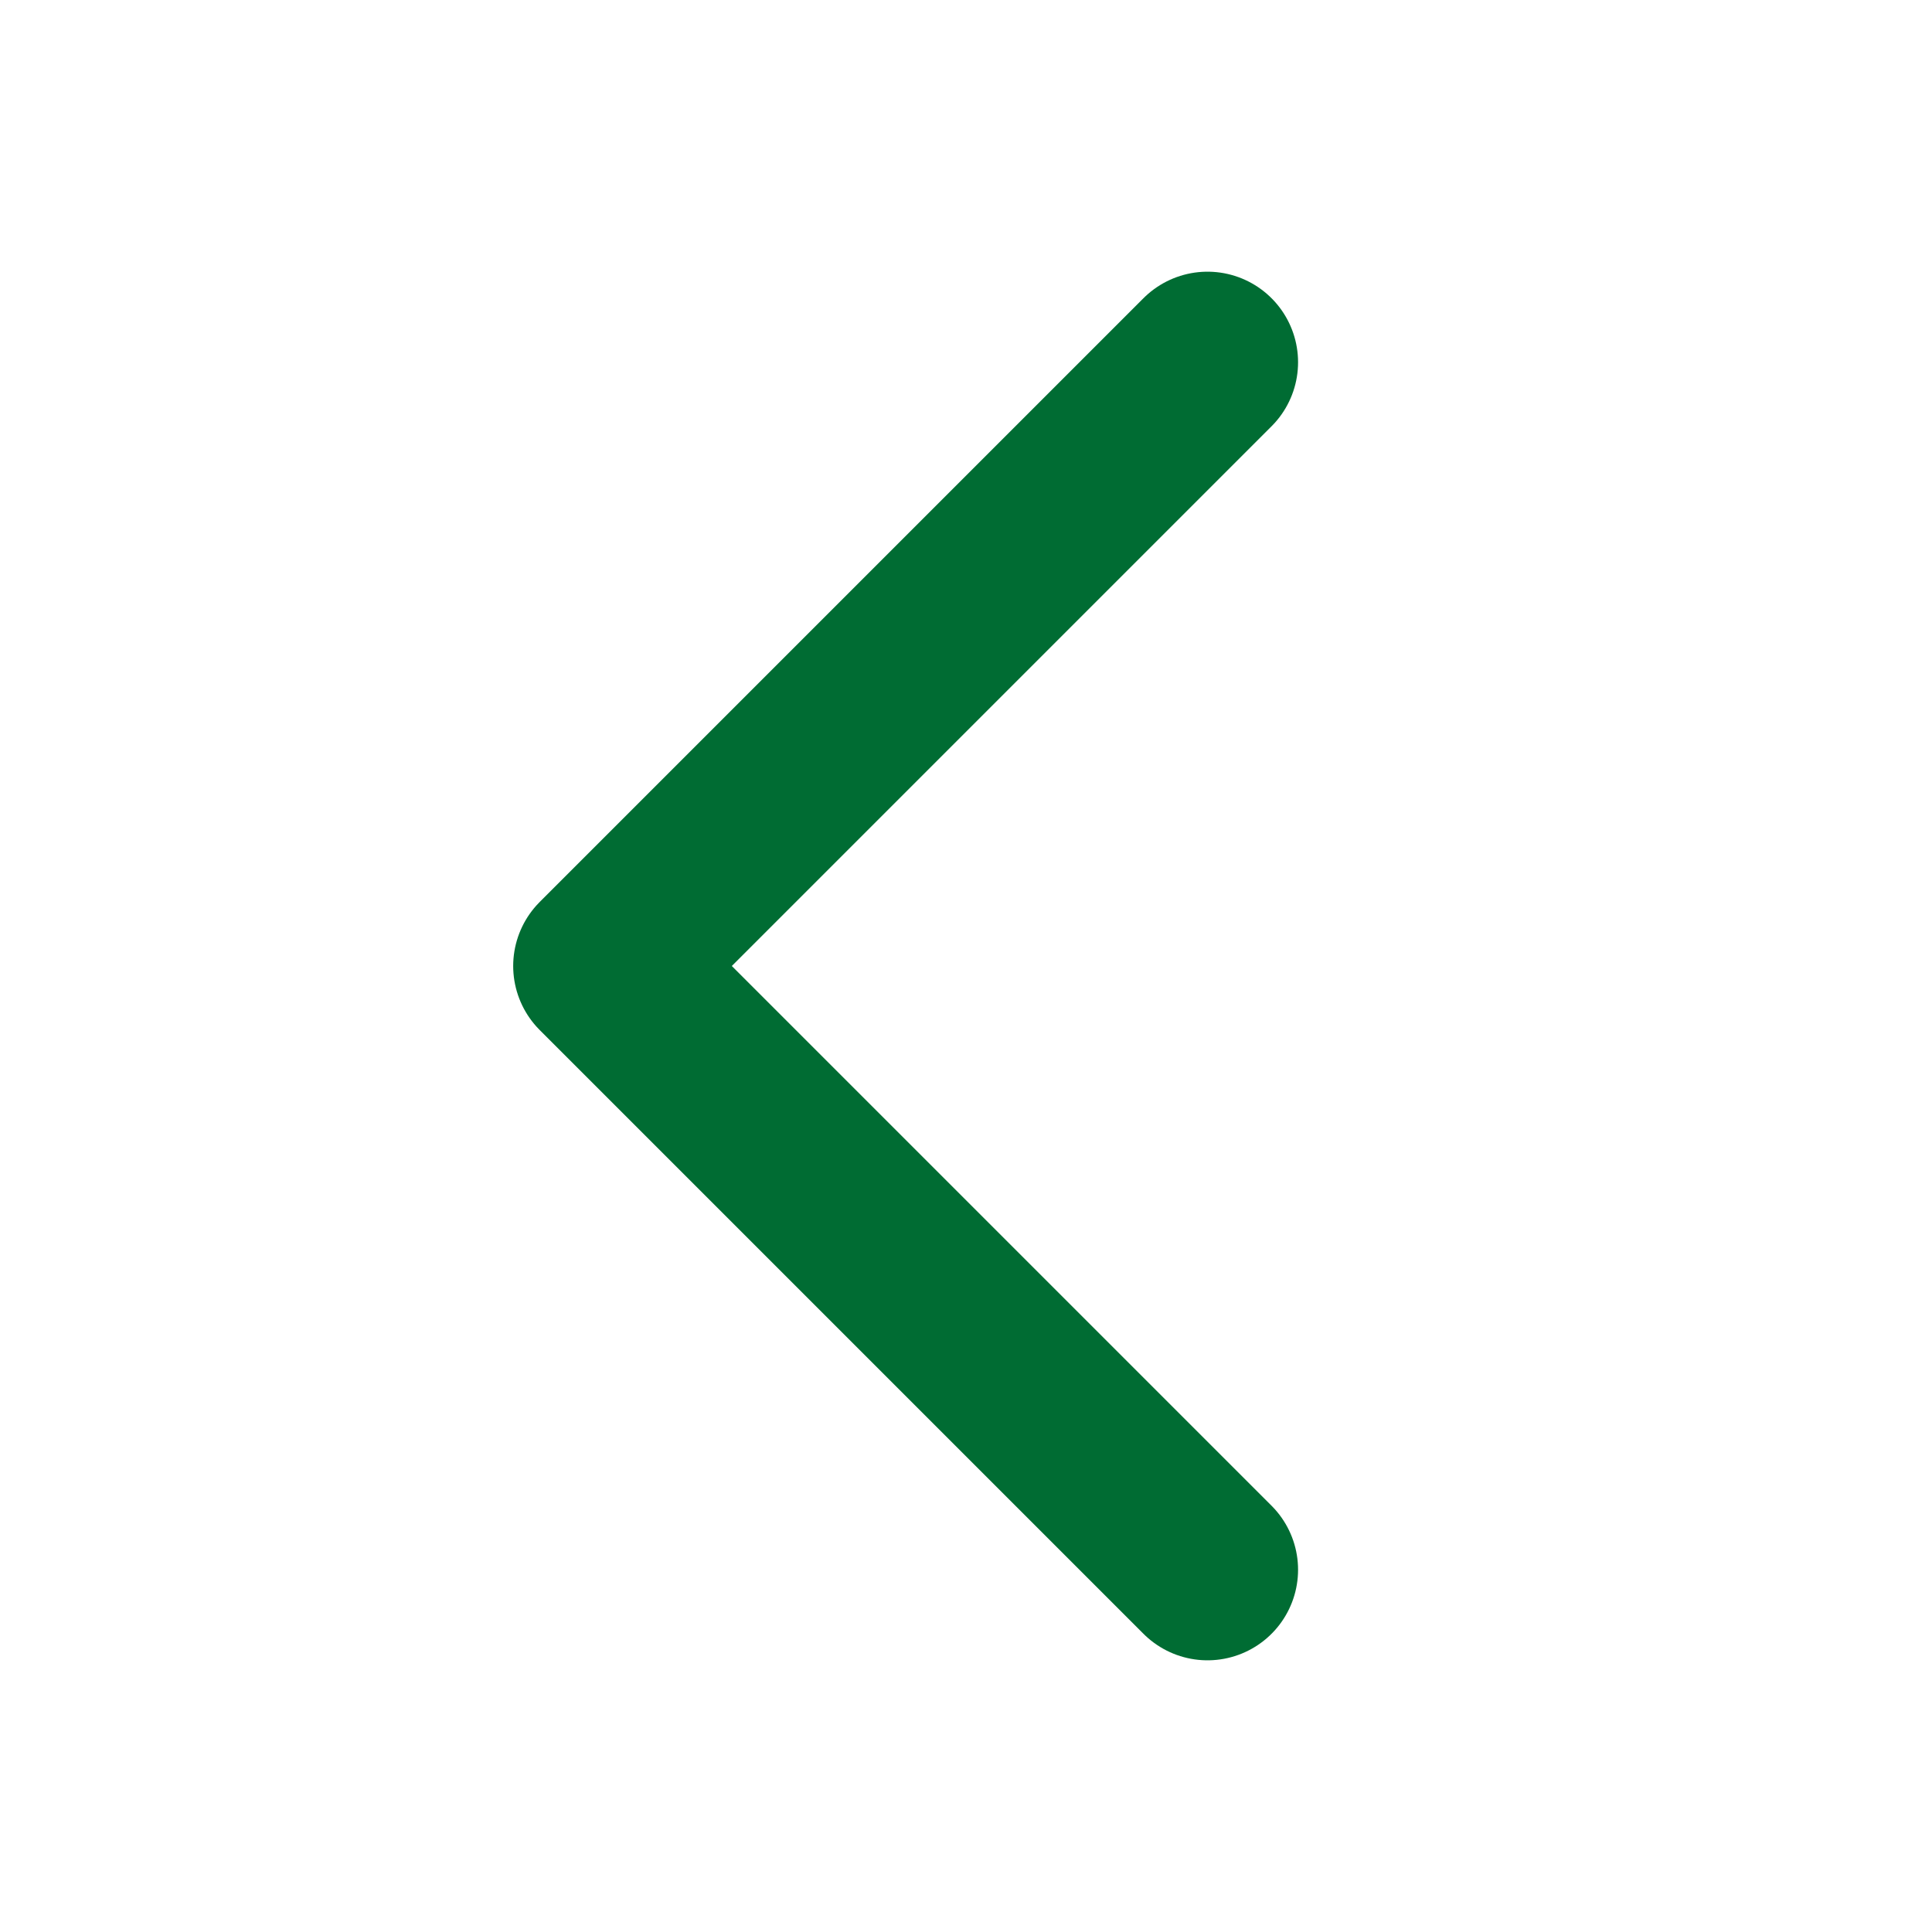 <svg width="16" height="16" viewBox="0 0 16 16" fill="none" xmlns="http://www.w3.org/2000/svg">
<path d="M10 13L5 8L10 3" stroke="#006C33" stroke-width="1.5" stroke-linecap="round" stroke-linejoin="round"/>
</svg>
